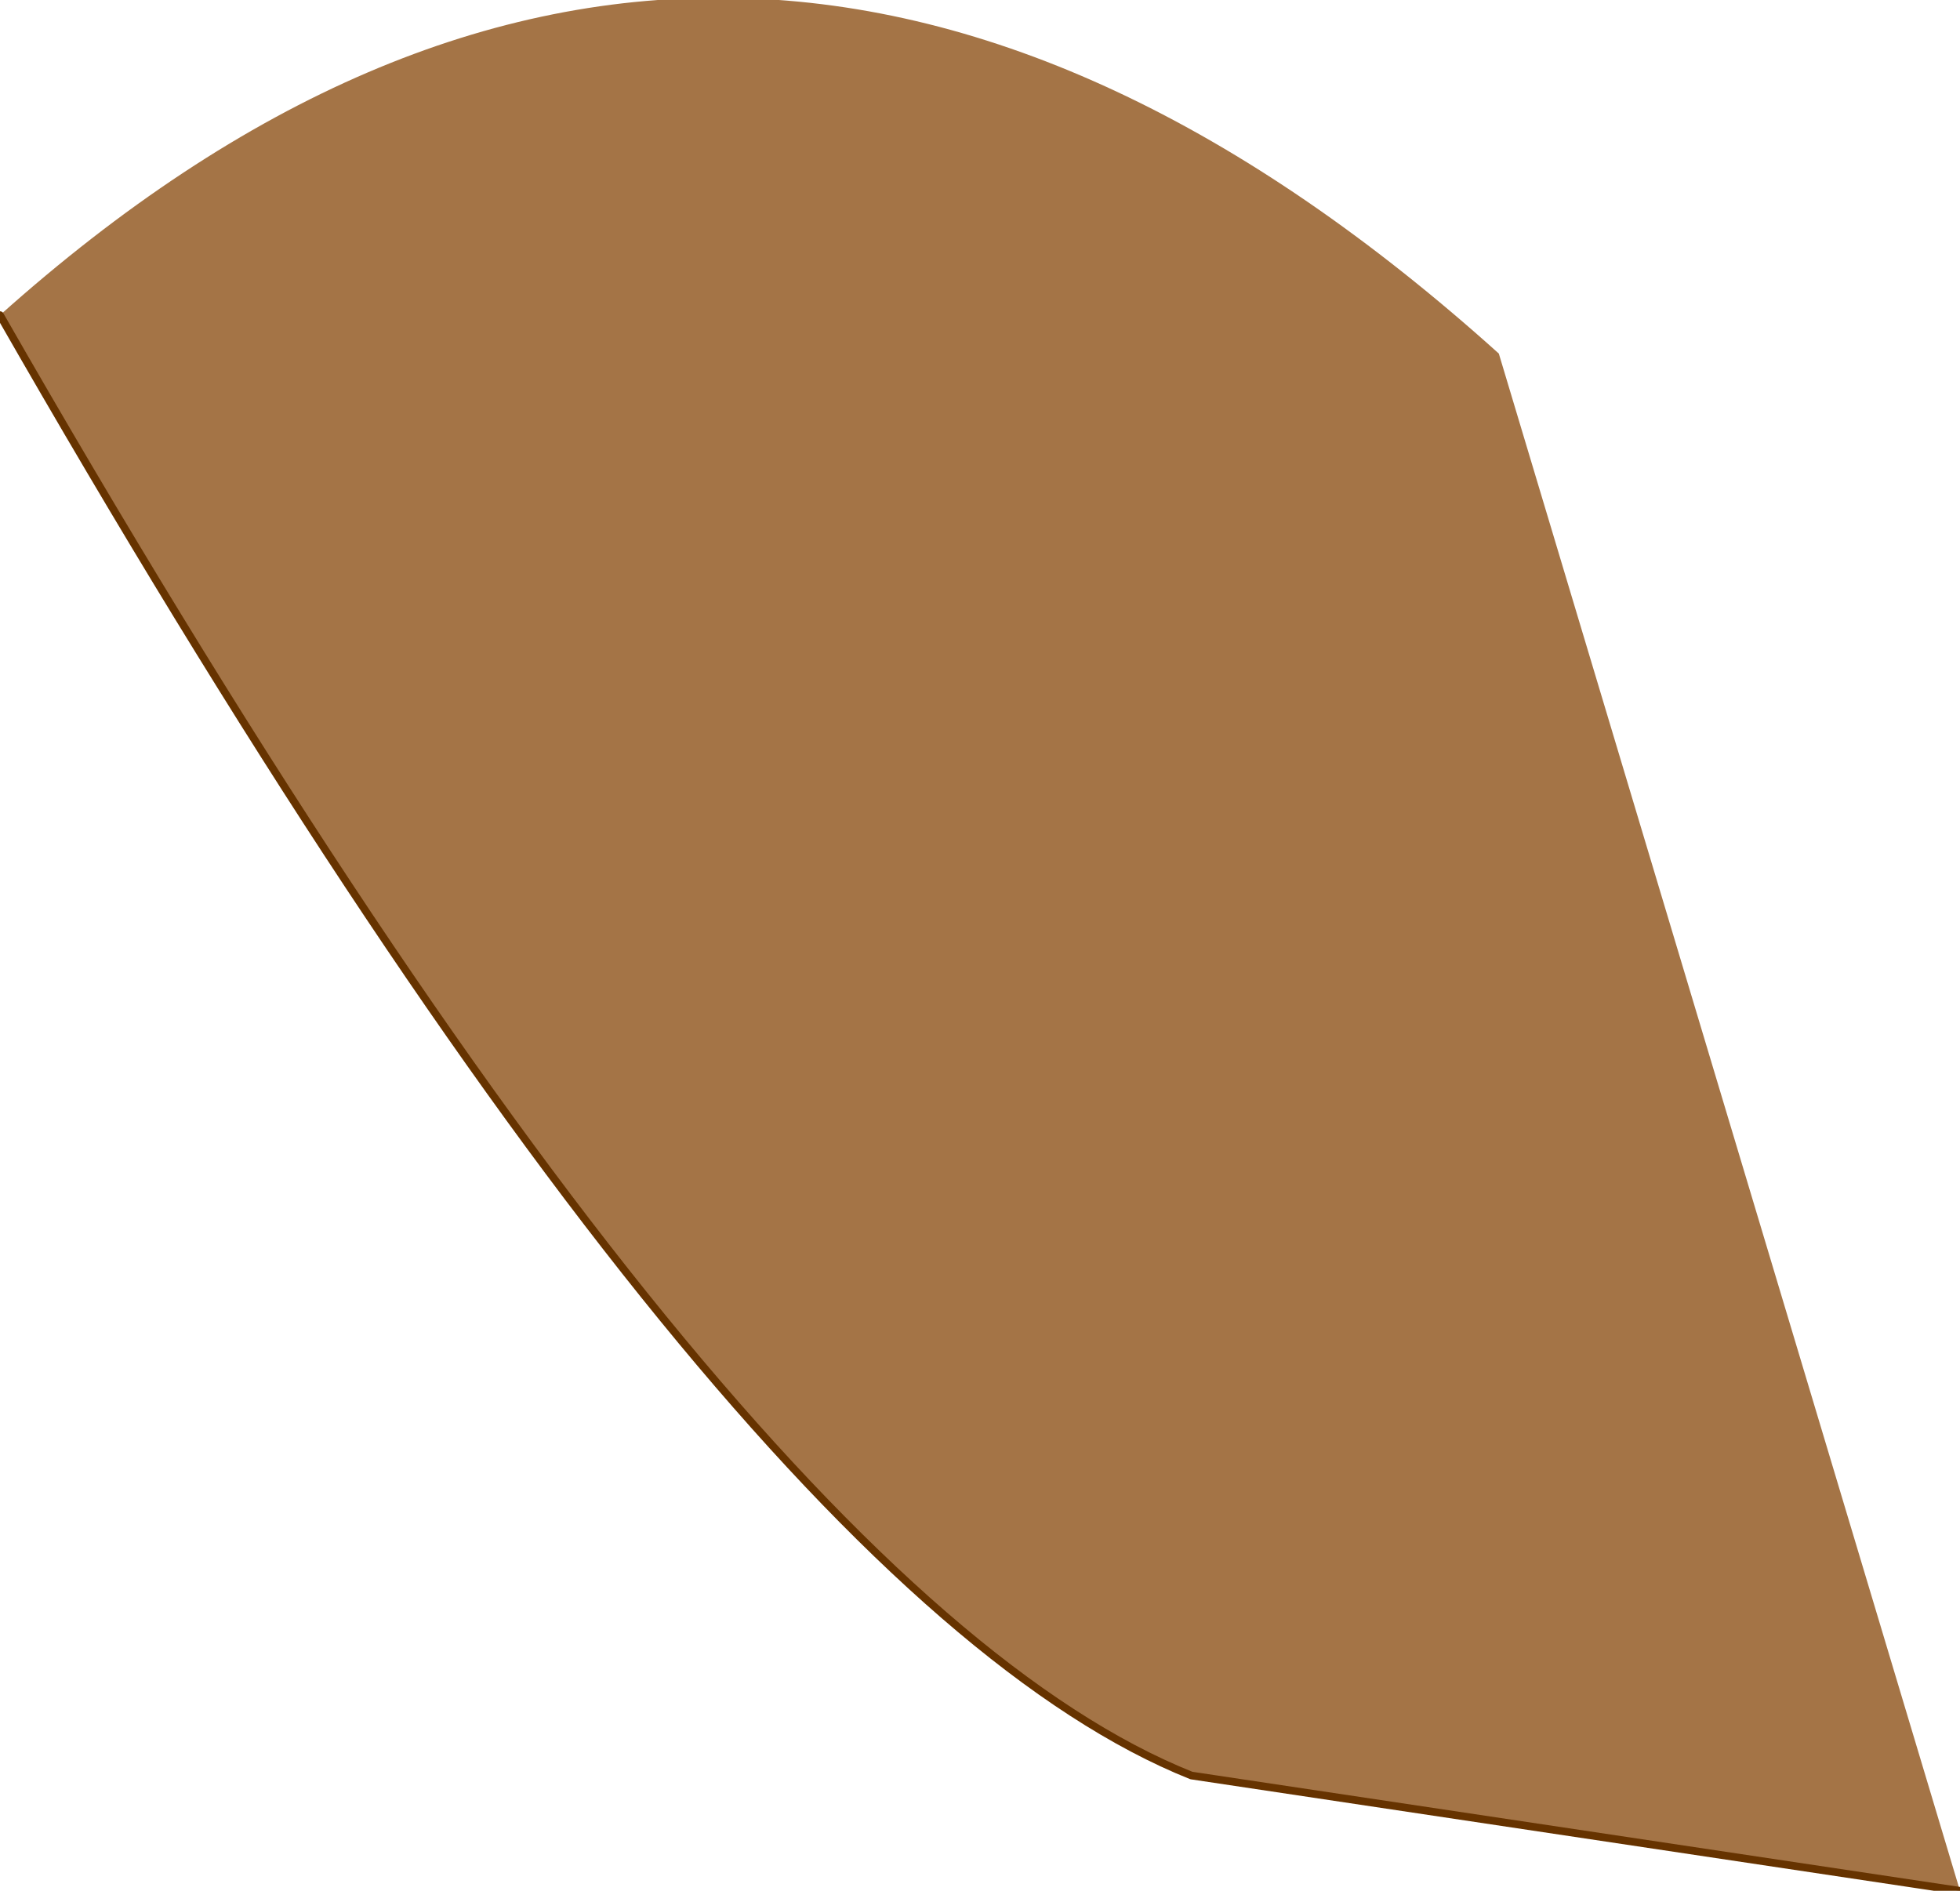 <?xml version="1.0" encoding="UTF-8" standalone="no"?>
<svg xmlns:xlink="http://www.w3.org/1999/xlink" height="12.3px" width="12.75px" xmlns="http://www.w3.org/2000/svg">
  <g transform="matrix(1.0, 0.0, 0.0, 1.0, 5.75, 7.3)">
    <path d="M7.0 5.0 L2.0 4.25 Q-1.0 3.05 -5.75 -5.25 -1.0 -9.5 4.0 -5.0 L7.0 5.0" fill="#a47446" fill-rule="evenodd" stroke="none"/>
    <path d="M-5.75 -5.25 Q-1.0 3.05 2.0 4.25 L7.0 5.0" fill="none" stroke="#663300" stroke-linecap="round" stroke-linejoin="round" stroke-width="0.05"/>
  </g>
</svg>
